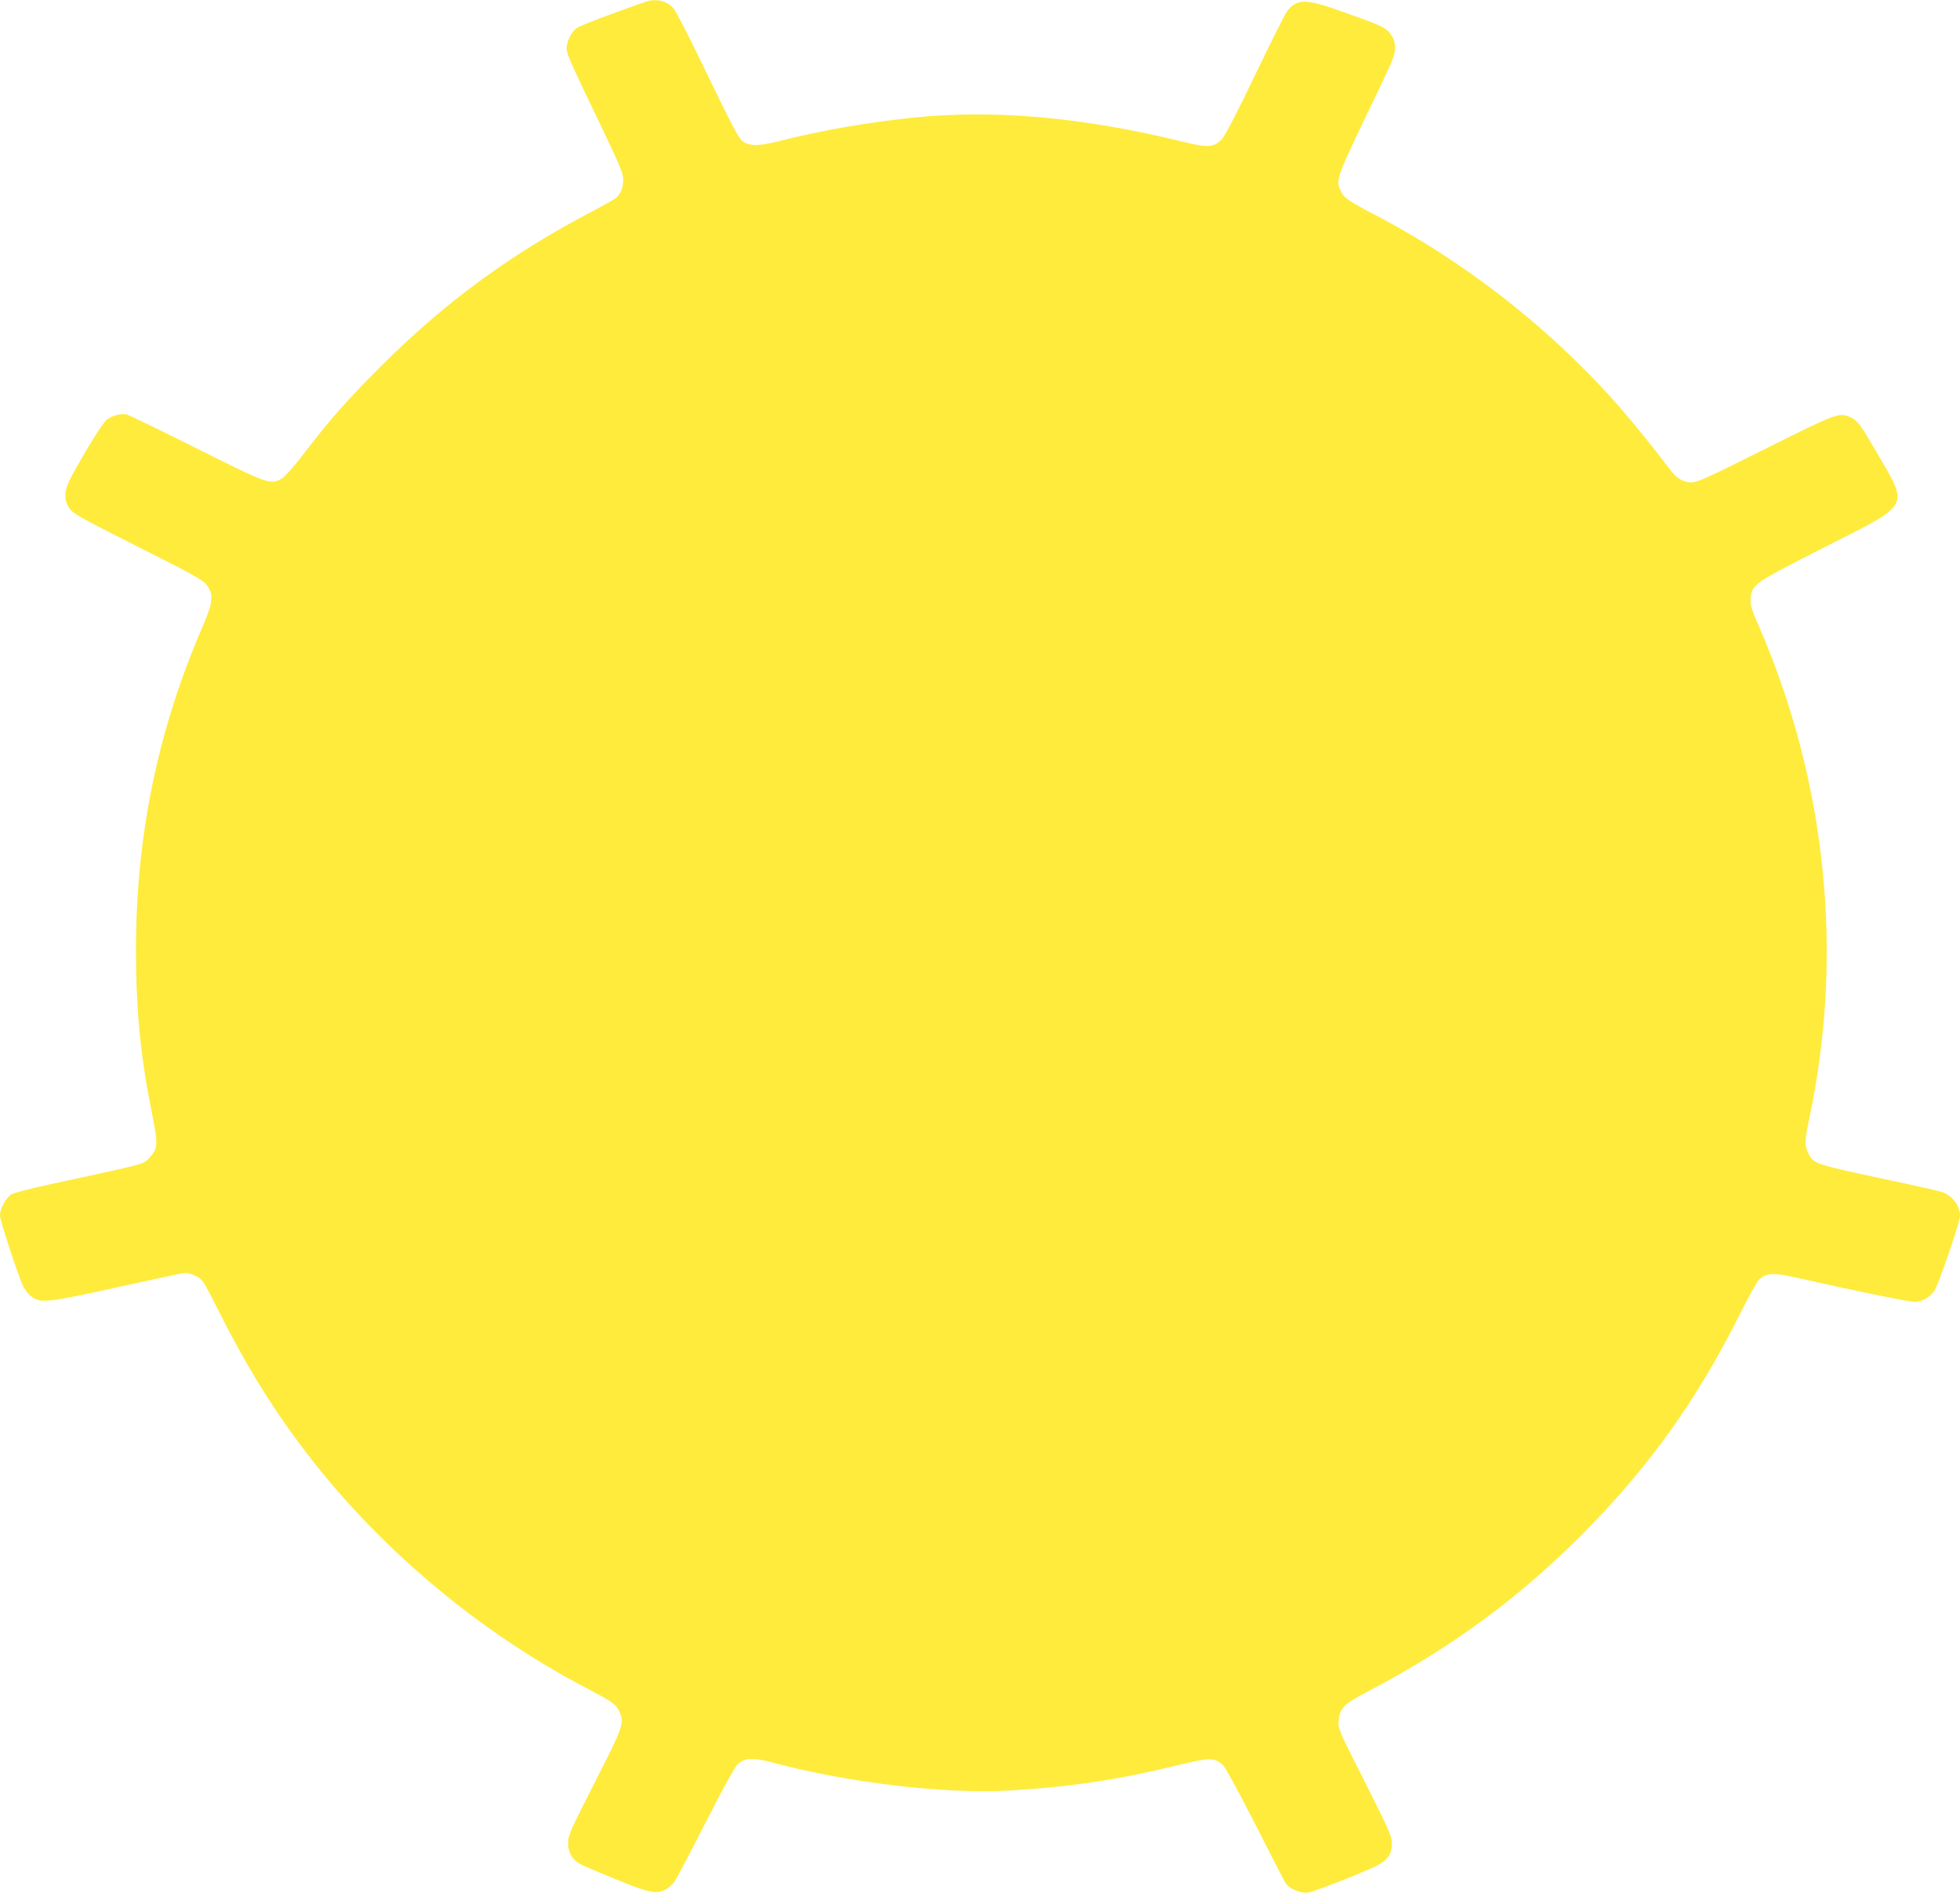 <?xml version="1.0" standalone="no"?>
<!DOCTYPE svg PUBLIC "-//W3C//DTD SVG 20010904//EN"
 "http://www.w3.org/TR/2001/REC-SVG-20010904/DTD/svg10.dtd">
<svg version="1.0" xmlns="http://www.w3.org/2000/svg"
 width="1280pt" height="1236pt" viewBox="0 0 1280 1236"
 preserveAspectRatio="xMidYMid meet">
<g transform="translate(0,1236) scale(0.1,-0.1)"
fill="#ffeb3b" stroke="none">
<path d="M4215 12348 c-211 -73 -426 -155 -449 -171 -33 -23 -66 -89 -66 -132
0 -36 22 -85 219 -495 130 -272 151 -321 151 -363 0 -51 -16 -91 -46 -119 -11
-9 -73 -44 -139 -79 -541 -281 -976 -599 -1400 -1023 -222 -222 -339 -355
-507 -576 -59 -77 -118 -143 -137 -154 -75 -43 -86 -39 -556 196 -236 118
-443 218 -458 222 -35 8 -97 -8 -131 -35 -25 -20 -131 -190 -225 -362 -53 -97
-58 -155 -18 -215 22 -33 66 -59 393 -224 451 -227 483 -245 511 -287 39 -58
32 -111 -38 -272 -289 -669 -431 -1358 -431 -2099 0 -403 30 -701 107 -1082
38 -188 36 -219 -17 -275 -45 -47 -2 -35 -662 -178 -114 -24 -222 -53 -240
-62 -36 -21 -76 -93 -76 -139 0 -30 108 -363 148 -455 12 -27 36 -59 58 -75
58 -44 105 -39 554 60 217 48 413 90 435 93 29 3 52 -2 85 -19 43 -22 49 -30
143 -218 170 -339 337 -614 532 -875 490 -658 1154 -1222 1890 -1605 155 -81
181 -100 201 -147 32 -74 26 -93 -161 -459 -161 -317 -175 -348 -175 -397 0
-68 31 -116 95 -146 26 -12 131 -56 234 -98 200 -82 248 -91 308 -60 18 9 43
32 56 49 14 18 106 194 206 390 123 242 192 365 212 382 48 40 98 42 229 7
500 -133 1126 -206 1553 -181 395 24 700 70 1095 166 198 48 228 49 285 4 16
-13 96 -159 212 -386 102 -202 193 -377 201 -390 24 -36 98 -67 145 -61 41 5
349 126 449 175 71 35 100 77 100 146 0 46 -17 84 -176 400 -173 342 -176 349
-172 401 7 82 34 109 189 190 535 280 974 601 1385 1010 441 440 762 886 1044
1450 59 118 118 223 131 234 52 42 91 43 259 5 348 -79 715 -154 755 -154 46
0 95 27 127 71 25 33 168 451 168 490 0 67 -53 137 -120 157 -19 6 -163 39
-320 72 -523 112 -514 110 -550 180 -26 51 -25 80 5 223 229 1076 113 2205
-330 3222 -49 112 -56 137 -52 178 8 92 18 98 488 337 569 289 549 249 322
638 -96 165 -114 189 -160 208 -74 32 -85 28 -553 -206 -366 -183 -447 -220
-483 -220 -49 0 -94 25 -131 72 -264 344 -414 516 -637 733 -388 377 -840 704
-1314 950 -165 86 -191 105 -211 152 -32 73 -33 70 255 668 87 182 101 217
101 261 0 41 -6 59 -29 92 -33 44 -62 57 -349 158 -207 73 -265 71 -327 -10
-14 -18 -108 -206 -209 -417 -114 -238 -196 -396 -215 -416 -54 -57 -89 -59
-258 -18 -654 161 -1242 212 -1768 156 -307 -33 -595 -83 -870 -153 -132 -33
-189 -33 -234 -1 -28 20 -67 95 -286 548 -77 159 -151 302 -165 318 -43 52
-115 69 -185 45z"/>
</g>
</svg>

